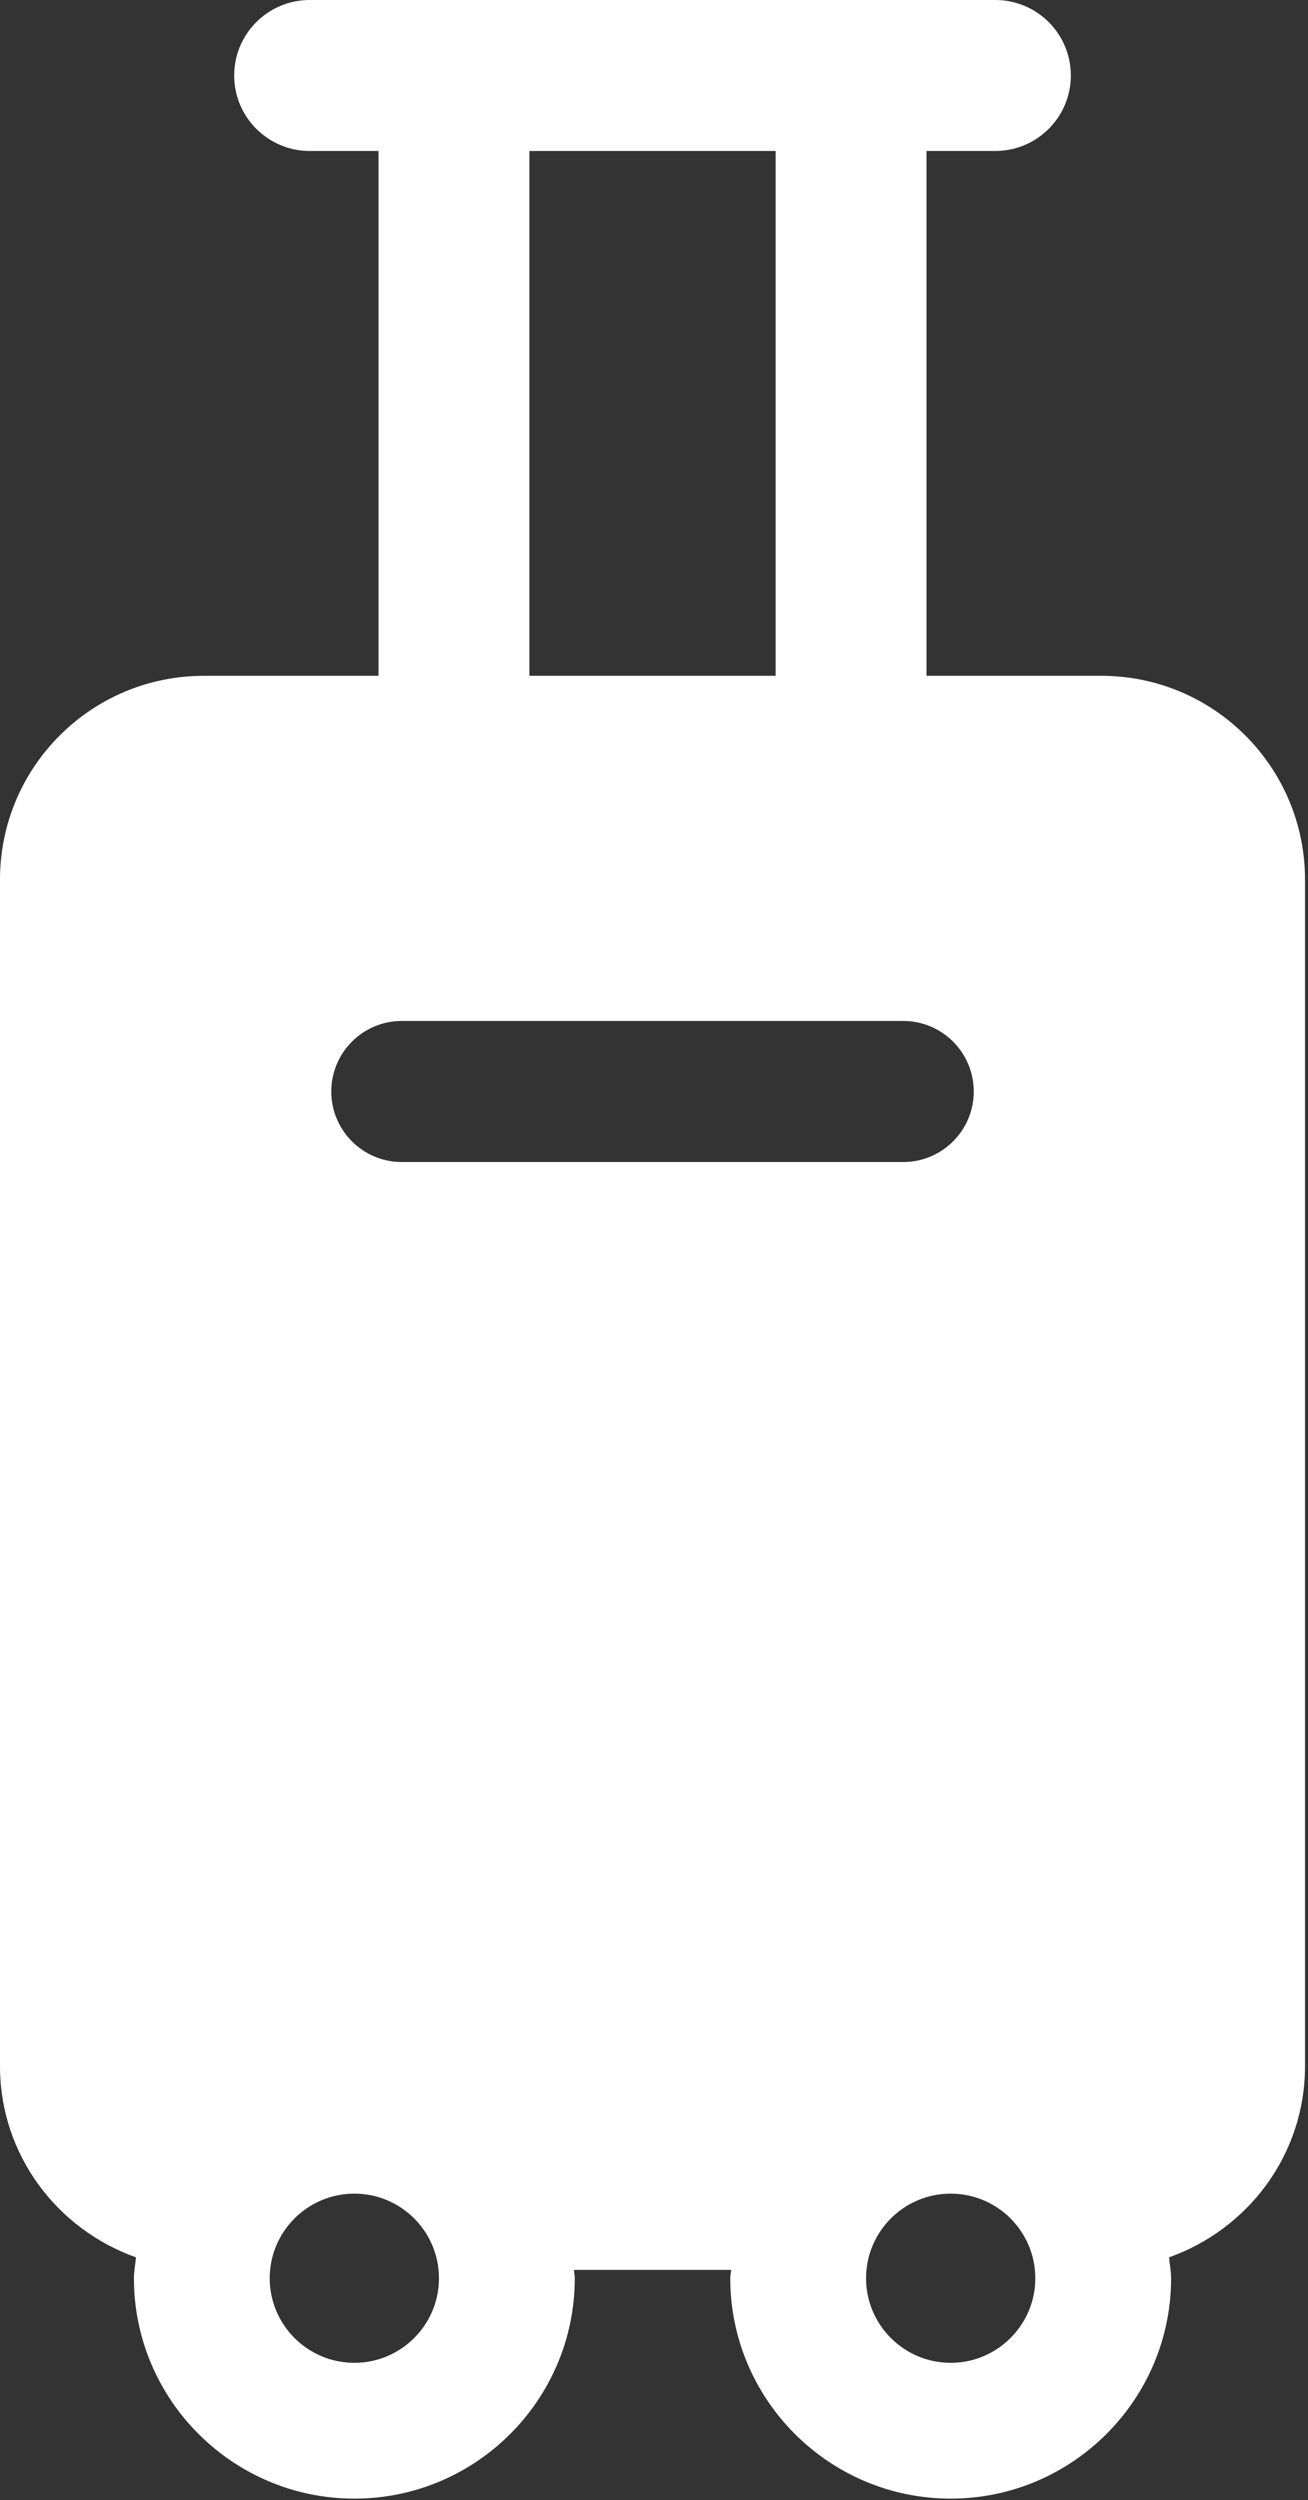 <?xml version="1.0" encoding="UTF-8" standalone="no"?><!DOCTYPE svg PUBLIC "-//W3C//DTD SVG 1.1//EN" "http://www.w3.org/Graphics/SVG/1.1/DTD/svg11.dtd"><svg width="100%" height="100%" viewBox="0 0 293 560" version="1.1" xmlns="http://www.w3.org/2000/svg" xmlns:xlink="http://www.w3.org/1999/xlink" xml:space="preserve" xmlns:serif="http://www.serif.com/" style="fill-rule:evenodd;clip-rule:evenodd;stroke-linejoin:round;stroke-miterlimit:2;"><rect x="0" y="0" width="293" height="560" fill="#333333" stroke="none"/><path d="M212.959,529.258c-10.459,0 -18.959,-8.512 -18.959,-18.937c0,-10.471 8.5,-18.963 18.959,-18.963c10.458,0 18.958,8.492 18.958,18.963c0,10.425 -8.5,18.937 -18.958,18.937Zm-122.959,-268.971c-8.708,0 -15.791,-7.075 -15.791,-15.799c-0,-8.725 7.083,-15.8 15.791,-15.8l112.334,-0c8.708,-0 15.791,7.075 15.791,15.8c0,8.724 -7.083,15.799 -15.791,15.799l-112.334,0Zm-10.625,268.971c-10.458,0 -18.958,-8.512 -18.958,-18.937c-0,-10.471 8.5,-18.963 18.958,-18.963c10.459,0 18.959,8.492 18.959,18.963c-0,10.425 -8.5,18.937 -18.959,18.937Zm39.209,-495.441l55.167,-0l-0,117.562l-55.167,0l0,-117.562Zm128.125,117.562l-39.167,0l-0,-117.562l15.416,-0c9.334,-0 16.917,-7.571 16.917,-16.909c0,-9.341 -7.583,-16.908 -16.917,-16.908l-153.582,-0c-9.334,-0 -16.917,7.567 -16.917,16.908c-0,9.338 7.583,16.909 16.917,16.909l15.416,-0l0,117.562l-39.124,0c-25.251,0 -45.668,20.45 -45.668,45.659l0,265.737c0,19.858 12.75,36.554 30.459,42.85c-0.126,1.554 -0.458,3.071 -0.458,4.696c-0,27.213 22.166,49.354 49.374,49.354c27.25,0 49.376,-22.141 49.376,-49.354c-0,-0.663 -0.167,-1.25 -0.167,-1.887l35.208,-0c-0.042,0.637 -0.209,1.224 -0.209,1.887c0,27.213 22.167,49.354 49.376,49.354c27.208,0 49.375,-22.141 49.375,-49.354c0,-1.625 -0.333,-3.142 -0.459,-4.696c17.709,-6.296 30.459,-22.992 30.459,-42.85l-0,-265.737c-0,-25.209 -20.417,-45.659 -45.625,-45.659Z" style="fill:#fff;fill-rule:nonzero;"/></svg>
